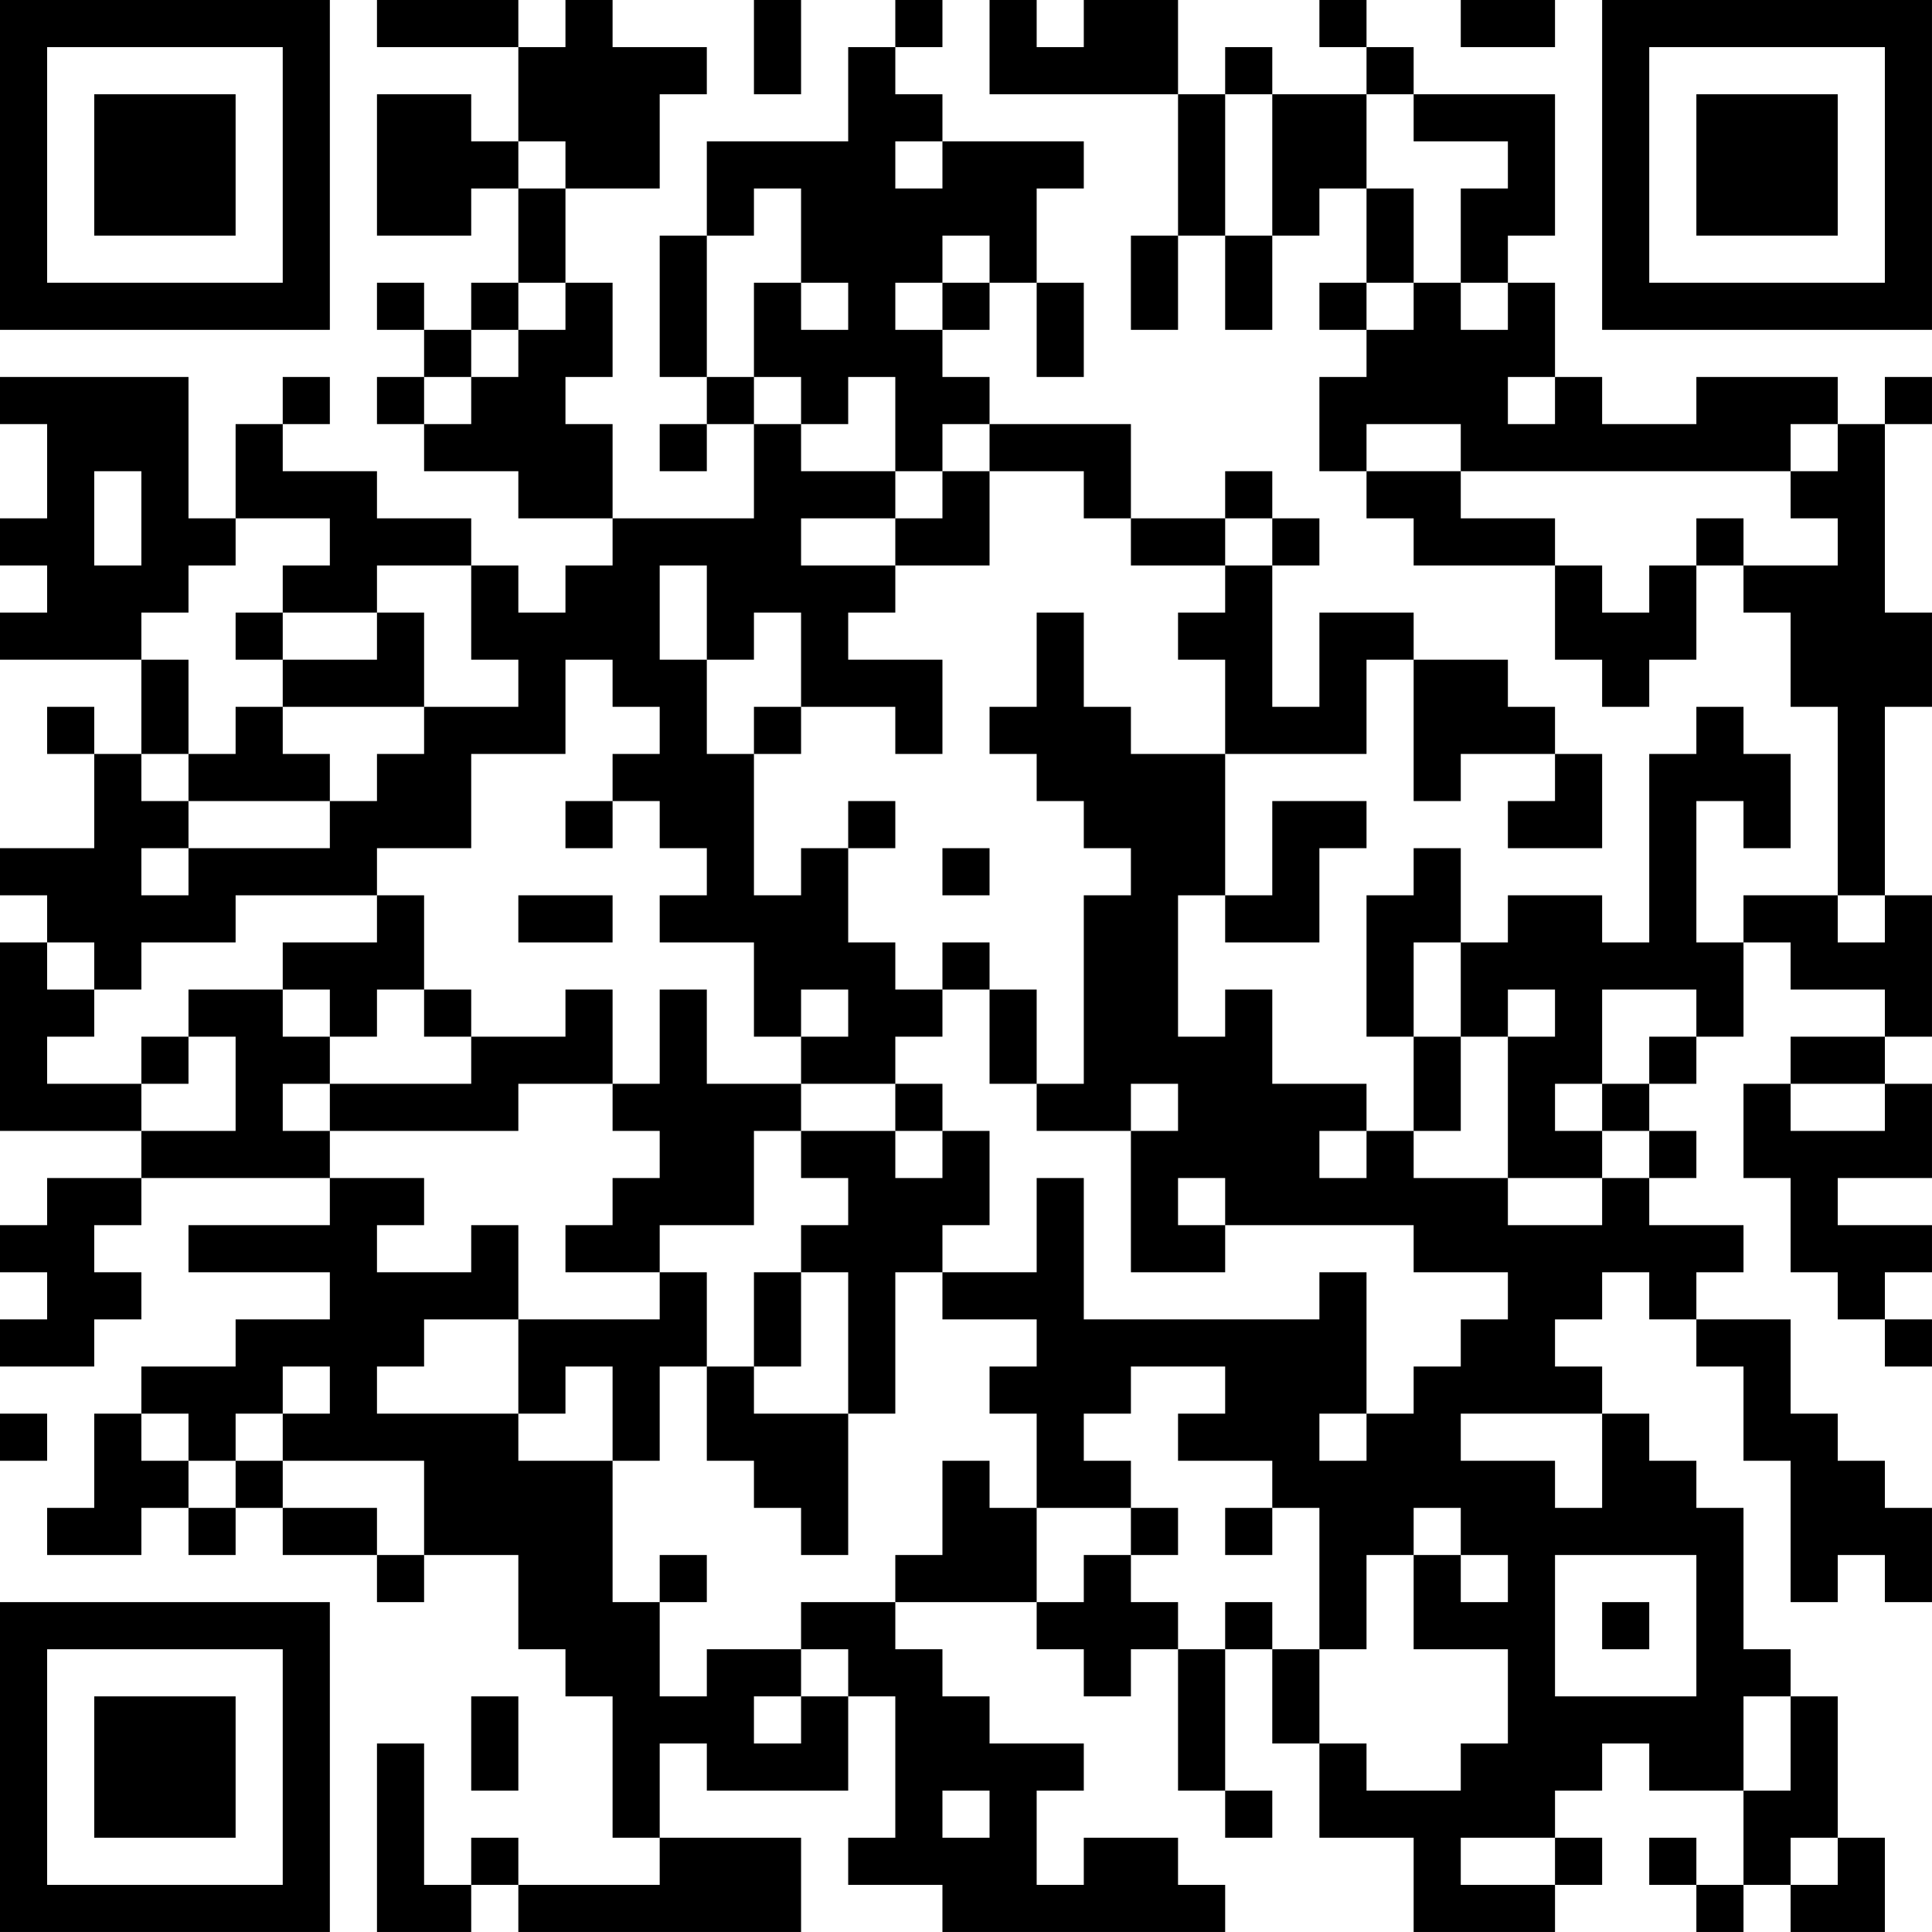 <?xml version="1.0" encoding="UTF-8"?>
<svg xmlns="http://www.w3.org/2000/svg" version="1.1" width="300" height="300" viewBox="0 0 300 300"><rect x="0" y="0" width="300" height="300" fill="#ffffff"/><g transform="scale(7.317)"><g transform="translate(0,0)"><path fill-rule="evenodd" d="M8 0L8 1L11 1L11 3L10 3L10 2L8 2L8 5L10 5L10 4L11 4L11 6L10 6L10 7L9 7L9 6L8 6L8 7L9 7L9 8L8 8L8 9L9 9L9 10L11 10L11 11L13 11L13 12L12 12L12 13L11 13L11 12L10 12L10 11L8 11L8 10L6 10L6 9L7 9L7 8L6 8L6 9L5 9L5 11L4 11L4 8L0 8L0 9L1 9L1 11L0 11L0 12L1 12L1 13L0 13L0 14L3 14L3 16L2 16L2 15L1 15L1 16L2 16L2 18L0 18L0 19L1 19L1 20L0 20L0 24L3 24L3 25L1 25L1 26L0 26L0 27L1 27L1 28L0 28L0 29L2 29L2 28L3 28L3 27L2 27L2 26L3 26L3 25L7 25L7 26L4 26L4 27L7 27L7 28L5 28L5 29L3 29L3 30L2 30L2 32L1 32L1 33L3 33L3 32L4 32L4 33L5 33L5 32L6 32L6 33L8 33L8 34L9 34L9 33L11 33L11 35L12 35L12 36L13 36L13 39L14 39L14 40L11 40L11 39L10 39L10 40L9 40L9 37L8 37L8 41L10 41L10 40L11 40L11 41L17 41L17 39L14 39L14 37L15 37L15 38L18 38L18 36L19 36L19 39L18 39L18 40L20 40L20 41L26 41L26 40L25 40L25 39L23 39L23 40L22 40L22 38L23 38L23 37L21 37L21 36L20 36L20 35L19 35L19 34L22 34L22 35L23 35L23 36L24 36L24 35L25 35L25 38L26 38L26 39L27 39L27 38L26 38L26 35L27 35L27 37L28 37L28 39L30 39L30 41L33 41L33 40L34 40L34 39L33 39L33 38L34 38L34 37L35 37L35 38L37 38L37 40L36 40L36 39L35 39L35 40L36 40L36 41L37 41L37 40L38 40L38 41L40 41L40 39L39 39L39 36L38 36L38 35L37 35L37 32L36 32L36 31L35 31L35 30L34 30L34 29L33 29L33 28L34 28L34 27L35 27L35 28L36 28L36 29L37 29L37 31L38 31L38 34L39 34L39 33L40 33L40 34L41 34L41 32L40 32L40 31L39 31L39 30L38 30L38 28L36 28L36 27L37 27L37 26L35 26L35 25L36 25L36 24L35 24L35 23L36 23L36 22L37 22L37 20L38 20L38 21L40 21L40 22L38 22L38 23L37 23L37 25L38 25L38 27L39 27L39 28L40 28L40 29L41 29L41 28L40 28L40 27L41 27L41 26L39 26L39 25L41 25L41 23L40 23L40 22L41 22L41 19L40 19L40 15L41 15L41 13L40 13L40 9L41 9L41 8L40 8L40 9L39 9L39 8L36 8L36 9L34 9L34 8L33 8L33 6L32 6L32 5L33 5L33 2L30 2L30 1L29 1L29 0L28 0L28 1L29 1L29 2L27 2L27 1L26 1L26 2L25 2L25 0L23 0L23 1L22 1L22 0L21 0L21 2L25 2L25 5L24 5L24 7L25 7L25 5L26 5L26 7L27 7L27 5L28 5L28 4L29 4L29 6L28 6L28 7L29 7L29 8L28 8L28 10L29 10L29 11L30 11L30 12L33 12L33 14L34 14L34 15L35 15L35 14L36 14L36 12L37 12L37 13L38 13L38 15L39 15L39 19L37 19L37 20L36 20L36 17L37 17L37 18L38 18L38 16L37 16L37 15L36 15L36 16L35 16L35 20L34 20L34 19L32 19L32 20L31 20L31 18L30 18L30 19L29 19L29 22L30 22L30 24L29 24L29 23L27 23L27 21L26 21L26 22L25 22L25 19L26 19L26 20L28 20L28 18L29 18L29 17L27 17L27 19L26 19L26 16L29 16L29 14L30 14L30 17L31 17L31 16L33 16L33 17L32 17L32 18L34 18L34 16L33 16L33 15L32 15L32 14L30 14L30 13L28 13L28 15L27 15L27 12L28 12L28 11L27 11L27 10L26 10L26 11L24 11L24 9L21 9L21 8L20 8L20 7L21 7L21 6L22 6L22 8L23 8L23 6L22 6L22 4L23 4L23 3L20 3L20 2L19 2L19 1L20 1L20 0L19 0L19 1L18 1L18 3L15 3L15 5L14 5L14 8L15 8L15 9L14 9L14 10L15 10L15 9L16 9L16 11L13 11L13 9L12 9L12 8L13 8L13 6L12 6L12 4L14 4L14 2L15 2L15 1L13 1L13 0L12 0L12 1L11 1L11 0ZM16 0L16 2L17 2L17 0ZM31 0L31 1L33 1L33 0ZM26 2L26 5L27 5L27 2ZM29 2L29 4L30 4L30 6L29 6L29 7L30 7L30 6L31 6L31 7L32 7L32 6L31 6L31 4L32 4L32 3L30 3L30 2ZM11 3L11 4L12 4L12 3ZM19 3L19 4L20 4L20 3ZM16 4L16 5L15 5L15 8L16 8L16 9L17 9L17 10L19 10L19 11L17 11L17 12L19 12L19 13L18 13L18 14L20 14L20 16L19 16L19 15L17 15L17 13L16 13L16 14L15 14L15 12L14 12L14 14L15 14L15 16L16 16L16 19L17 19L17 18L18 18L18 20L19 20L19 21L20 21L20 22L19 22L19 23L17 23L17 22L18 22L18 21L17 21L17 22L16 22L16 20L14 20L14 19L15 19L15 18L14 18L14 17L13 17L13 16L14 16L14 15L13 15L13 14L12 14L12 16L10 16L10 18L8 18L8 19L5 19L5 20L3 20L3 21L2 21L2 20L1 20L1 21L2 21L2 22L1 22L1 23L3 23L3 24L5 24L5 22L4 22L4 21L6 21L6 22L7 22L7 23L6 23L6 24L7 24L7 25L9 25L9 26L8 26L8 27L10 27L10 26L11 26L11 28L9 28L9 29L8 29L8 30L11 30L11 31L13 31L13 34L14 34L14 36L15 36L15 35L17 35L17 36L16 36L16 37L17 37L17 36L18 36L18 35L17 35L17 34L19 34L19 33L20 33L20 31L21 31L21 32L22 32L22 34L23 34L23 33L24 33L24 34L25 34L25 35L26 35L26 34L27 34L27 35L28 35L28 37L29 37L29 38L31 38L31 37L32 37L32 35L30 35L30 33L31 33L31 34L32 34L32 33L31 33L31 32L30 32L30 33L29 33L29 35L28 35L28 32L27 32L27 31L25 31L25 30L26 30L26 29L24 29L24 30L23 30L23 31L24 31L24 32L22 32L22 30L21 30L21 29L22 29L22 28L20 28L20 27L22 27L22 25L23 25L23 28L28 28L28 27L29 27L29 30L28 30L28 31L29 31L29 30L30 30L30 29L31 29L31 28L32 28L32 27L30 27L30 26L26 26L26 25L25 25L25 26L26 26L26 27L24 27L24 24L25 24L25 23L24 23L24 24L22 24L22 23L23 23L23 19L24 19L24 18L23 18L23 17L22 17L22 16L21 16L21 15L22 15L22 13L23 13L23 15L24 15L24 16L26 16L26 14L25 14L25 13L26 13L26 12L27 12L27 11L26 11L26 12L24 12L24 11L23 11L23 10L21 10L21 9L20 9L20 10L19 10L19 8L18 8L18 9L17 9L17 8L16 8L16 6L17 6L17 7L18 7L18 6L17 6L17 4ZM20 5L20 6L19 6L19 7L20 7L20 6L21 6L21 5ZM11 6L11 7L10 7L10 8L9 8L9 9L10 9L10 8L11 8L11 7L12 7L12 6ZM32 8L32 9L33 9L33 8ZM29 9L29 10L31 10L31 11L33 11L33 12L34 12L34 13L35 13L35 12L36 12L36 11L37 11L37 12L39 12L39 11L38 11L38 10L39 10L39 9L38 9L38 10L31 10L31 9ZM2 10L2 12L3 12L3 10ZM20 10L20 11L19 11L19 12L21 12L21 10ZM5 11L5 12L4 12L4 13L3 13L3 14L4 14L4 16L3 16L3 17L4 17L4 18L3 18L3 19L4 19L4 18L7 18L7 17L8 17L8 16L9 16L9 15L11 15L11 14L10 14L10 12L8 12L8 13L6 13L6 12L7 12L7 11ZM5 13L5 14L6 14L6 15L5 15L5 16L4 16L4 17L7 17L7 16L6 16L6 15L9 15L9 13L8 13L8 14L6 14L6 13ZM16 15L16 16L17 16L17 15ZM12 17L12 18L13 18L13 17ZM18 17L18 18L19 18L19 17ZM20 18L20 19L21 19L21 18ZM8 19L8 20L6 20L6 21L7 21L7 22L8 22L8 21L9 21L9 22L10 22L10 23L7 23L7 24L11 24L11 23L13 23L13 24L14 24L14 25L13 25L13 26L12 26L12 27L14 27L14 28L11 28L11 30L12 30L12 29L13 29L13 31L14 31L14 29L15 29L15 31L16 31L16 32L17 32L17 33L18 33L18 30L19 30L19 27L20 27L20 26L21 26L21 24L20 24L20 23L19 23L19 24L17 24L17 23L15 23L15 21L14 21L14 23L13 23L13 21L12 21L12 22L10 22L10 21L9 21L9 19ZM11 19L11 20L13 20L13 19ZM39 19L39 20L40 20L40 19ZM20 20L20 21L21 21L21 23L22 23L22 21L21 21L21 20ZM30 20L30 22L31 22L31 24L30 24L30 25L32 25L32 26L34 26L34 25L35 25L35 24L34 24L34 23L35 23L35 22L36 22L36 21L34 21L34 23L33 23L33 24L34 24L34 25L32 25L32 22L33 22L33 21L32 21L32 22L31 22L31 20ZM3 22L3 23L4 23L4 22ZM38 23L38 24L40 24L40 23ZM16 24L16 26L14 26L14 27L15 27L15 29L16 29L16 30L18 30L18 27L17 27L17 26L18 26L18 25L17 25L17 24ZM19 24L19 25L20 25L20 24ZM28 24L28 25L29 25L29 24ZM16 27L16 29L17 29L17 27ZM6 29L6 30L5 30L5 31L4 31L4 30L3 30L3 31L4 31L4 32L5 32L5 31L6 31L6 32L8 32L8 33L9 33L9 31L6 31L6 30L7 30L7 29ZM0 30L0 31L1 31L1 30ZM31 30L31 31L33 31L33 32L34 32L34 30ZM24 32L24 33L25 33L25 32ZM26 32L26 33L27 33L27 32ZM14 33L14 34L15 34L15 33ZM33 33L33 36L36 36L36 33ZM34 34L34 35L35 35L35 34ZM10 36L10 38L11 38L11 36ZM37 36L37 38L38 38L38 36ZM20 38L20 39L21 39L21 38ZM31 39L31 40L33 40L33 39ZM38 39L38 40L39 40L39 39ZM0 0L0 7L7 7L7 0ZM1 1L1 6L6 6L6 1ZM2 2L2 5L5 5L5 2ZM34 0L34 7L41 7L41 0ZM35 1L35 6L40 6L40 1ZM36 2L36 5L39 5L39 2ZM0 34L0 41L7 41L7 34ZM1 35L1 40L6 40L6 35ZM2 36L2 39L5 39L5 36Z" fill="#000000"/></g></g></svg>
